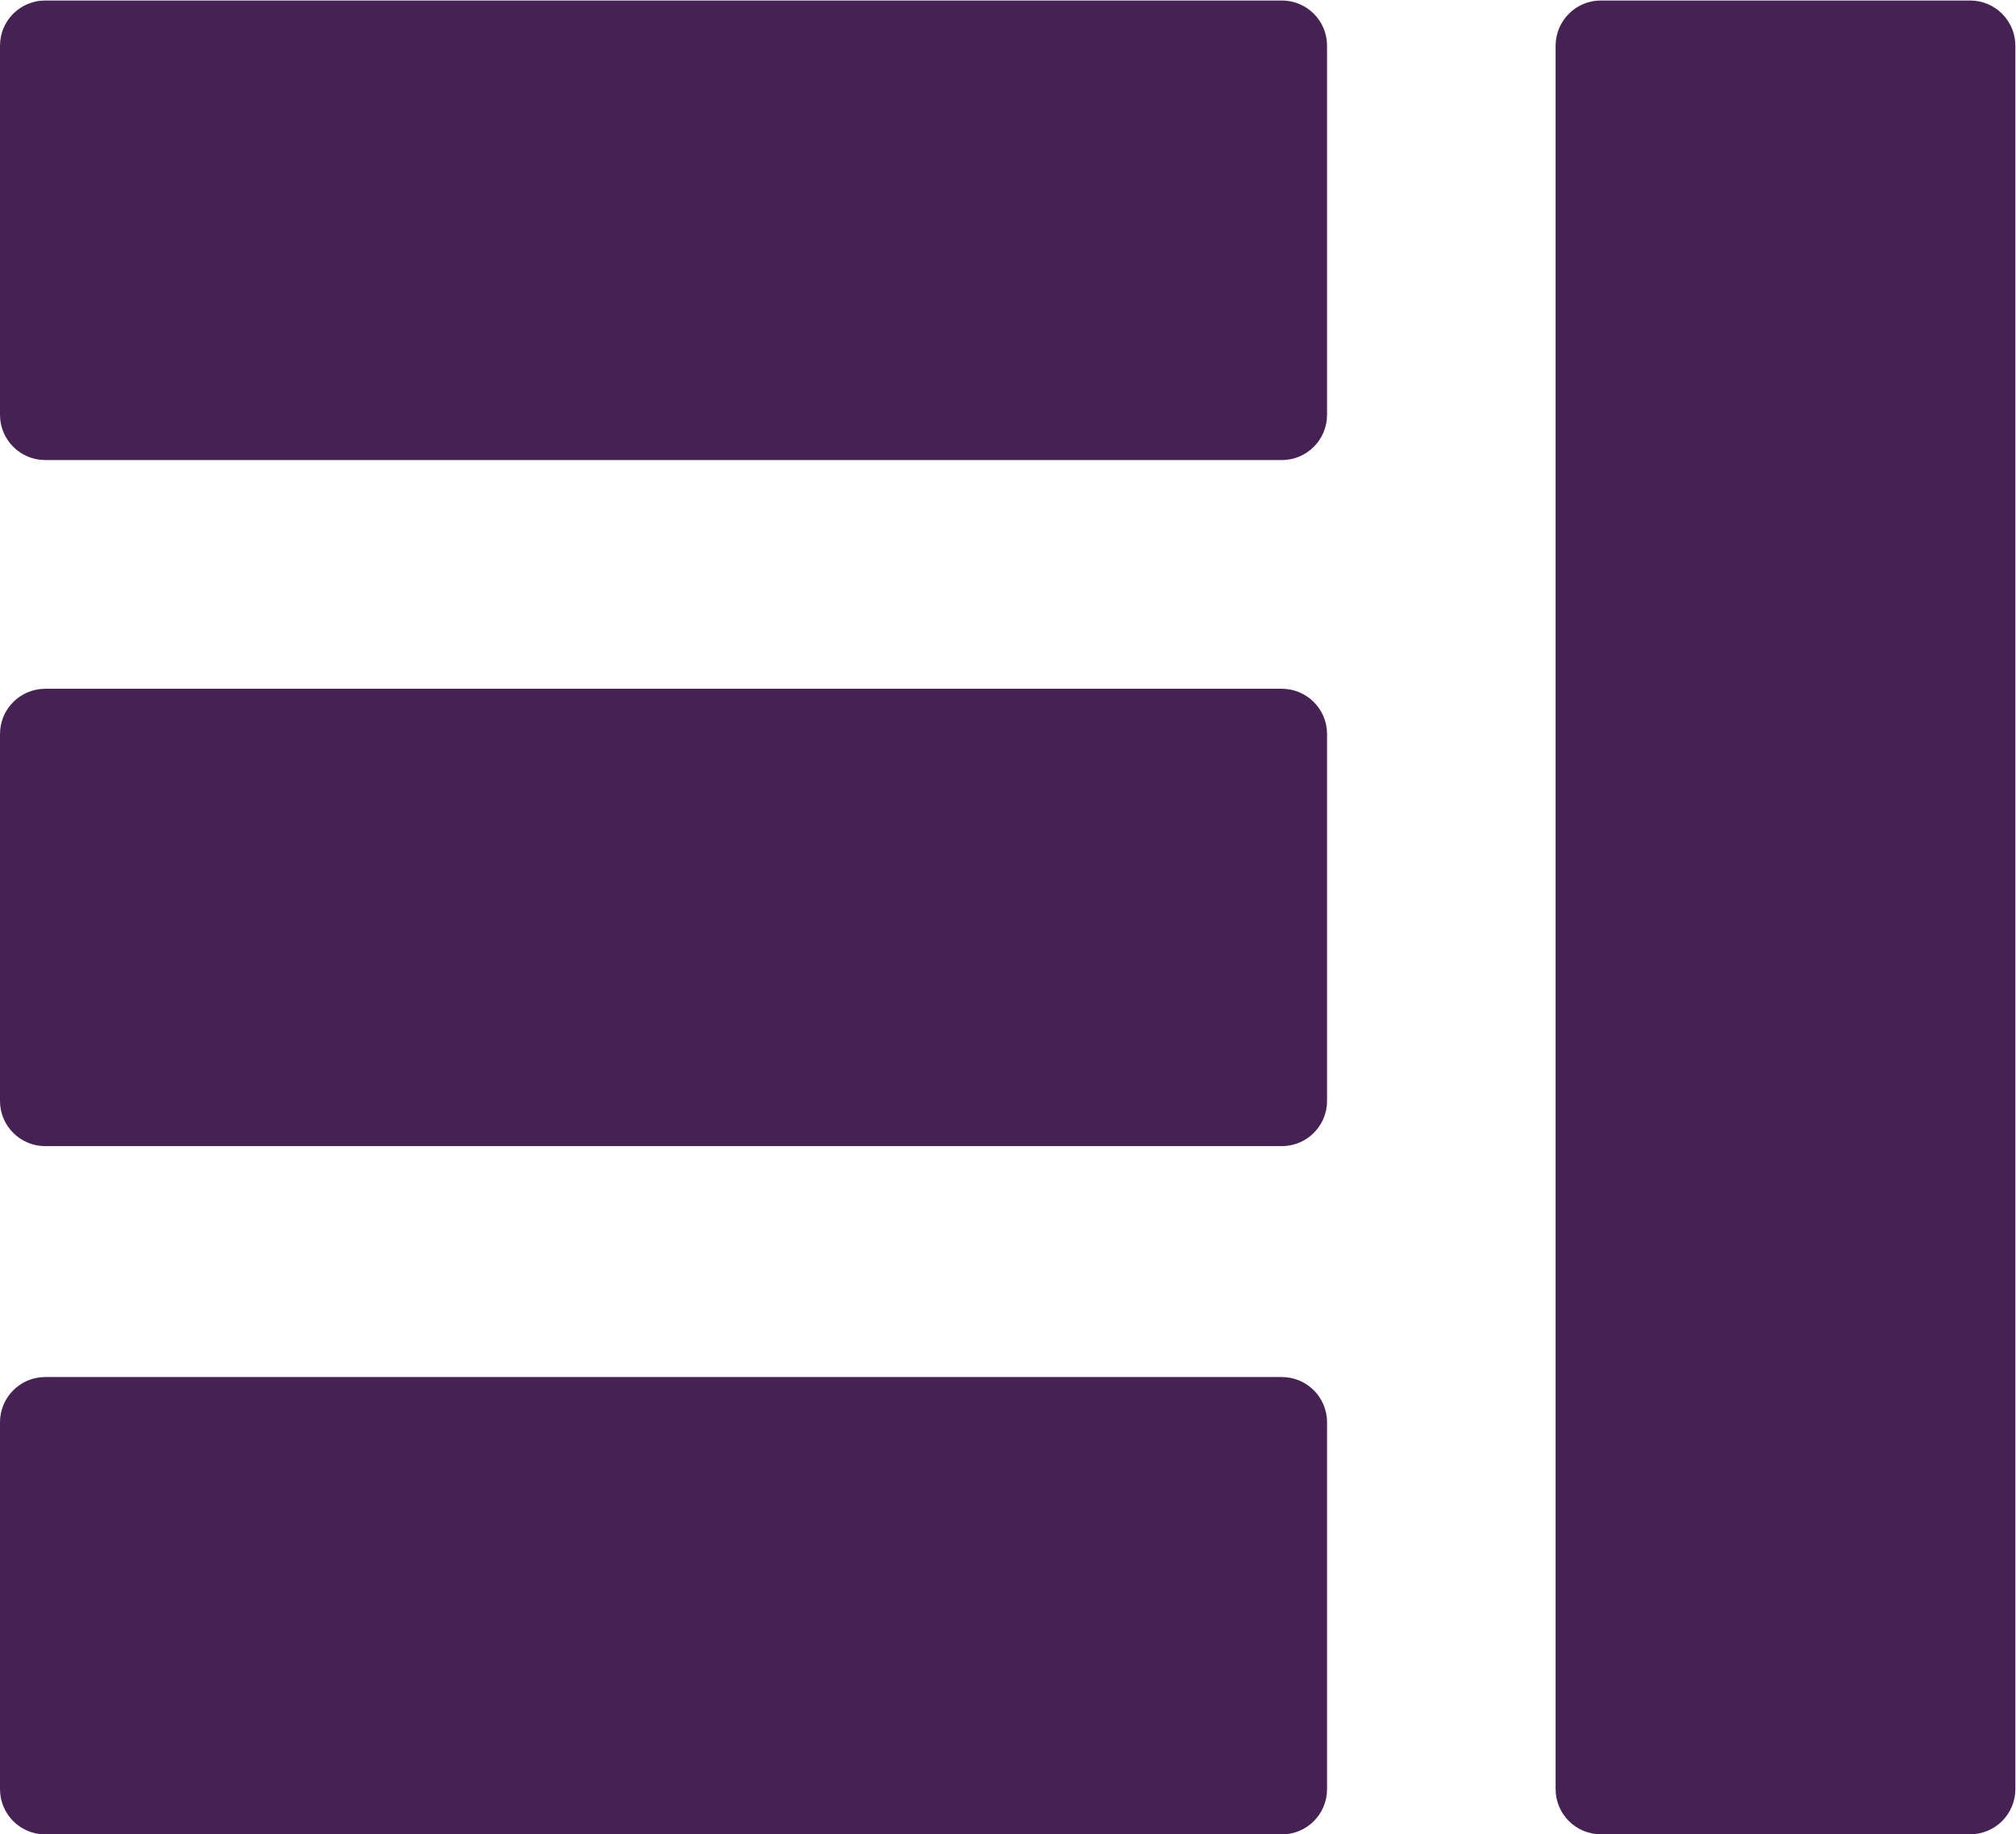 <svg version="1.2" xmlns="http://www.w3.org/2000/svg" viewBox="0 0 1562 1421" width="1562" height="1421">
	<title>EIB</title>

	<style>
		.s0 { fill: #462254 } 
	</style>
	<g id="Clip-Path: Clip-Path: Page 1" clip-path="url(#cp1)">
		<g id="Clip-Path: Page 1">
			<g id="Page 1">
				<path id="Path 6" class="s0" d="m0 35.4c0-19.4 15.7-35 35-35h958.2c19.3 0 35 15.6 35 35v286c0 19.3-15.7 35-35 35h-958.2c-19.3 0-35-15.7-35-35zm1205.3 0c0-19.3 15.7-35 35-35h286.2c19.3 0 35 15.7 35 35v1350.6c0 19.4-15.7 35-35 35h-286.2c-19.3 0-35-15.6-35-35zm-1205.3 533.2c0-19.3 15.7-35 35-35h958.2c19.3 0 35 15.7 35 35v284.3c0 19.3-15.7 35-35 35h-958.2c-19.3 0-35-15.7-35-35zm0 533.2c0-19.3 15.7-35 35-35h958.2c19.3 0 35 15.7 35 35v284.3c0 19.3-15.7 35-35 35h-958.2c-19.3 0-35-15.7-35-35z"/>
			</g>
		</g>
	</g>
</svg>